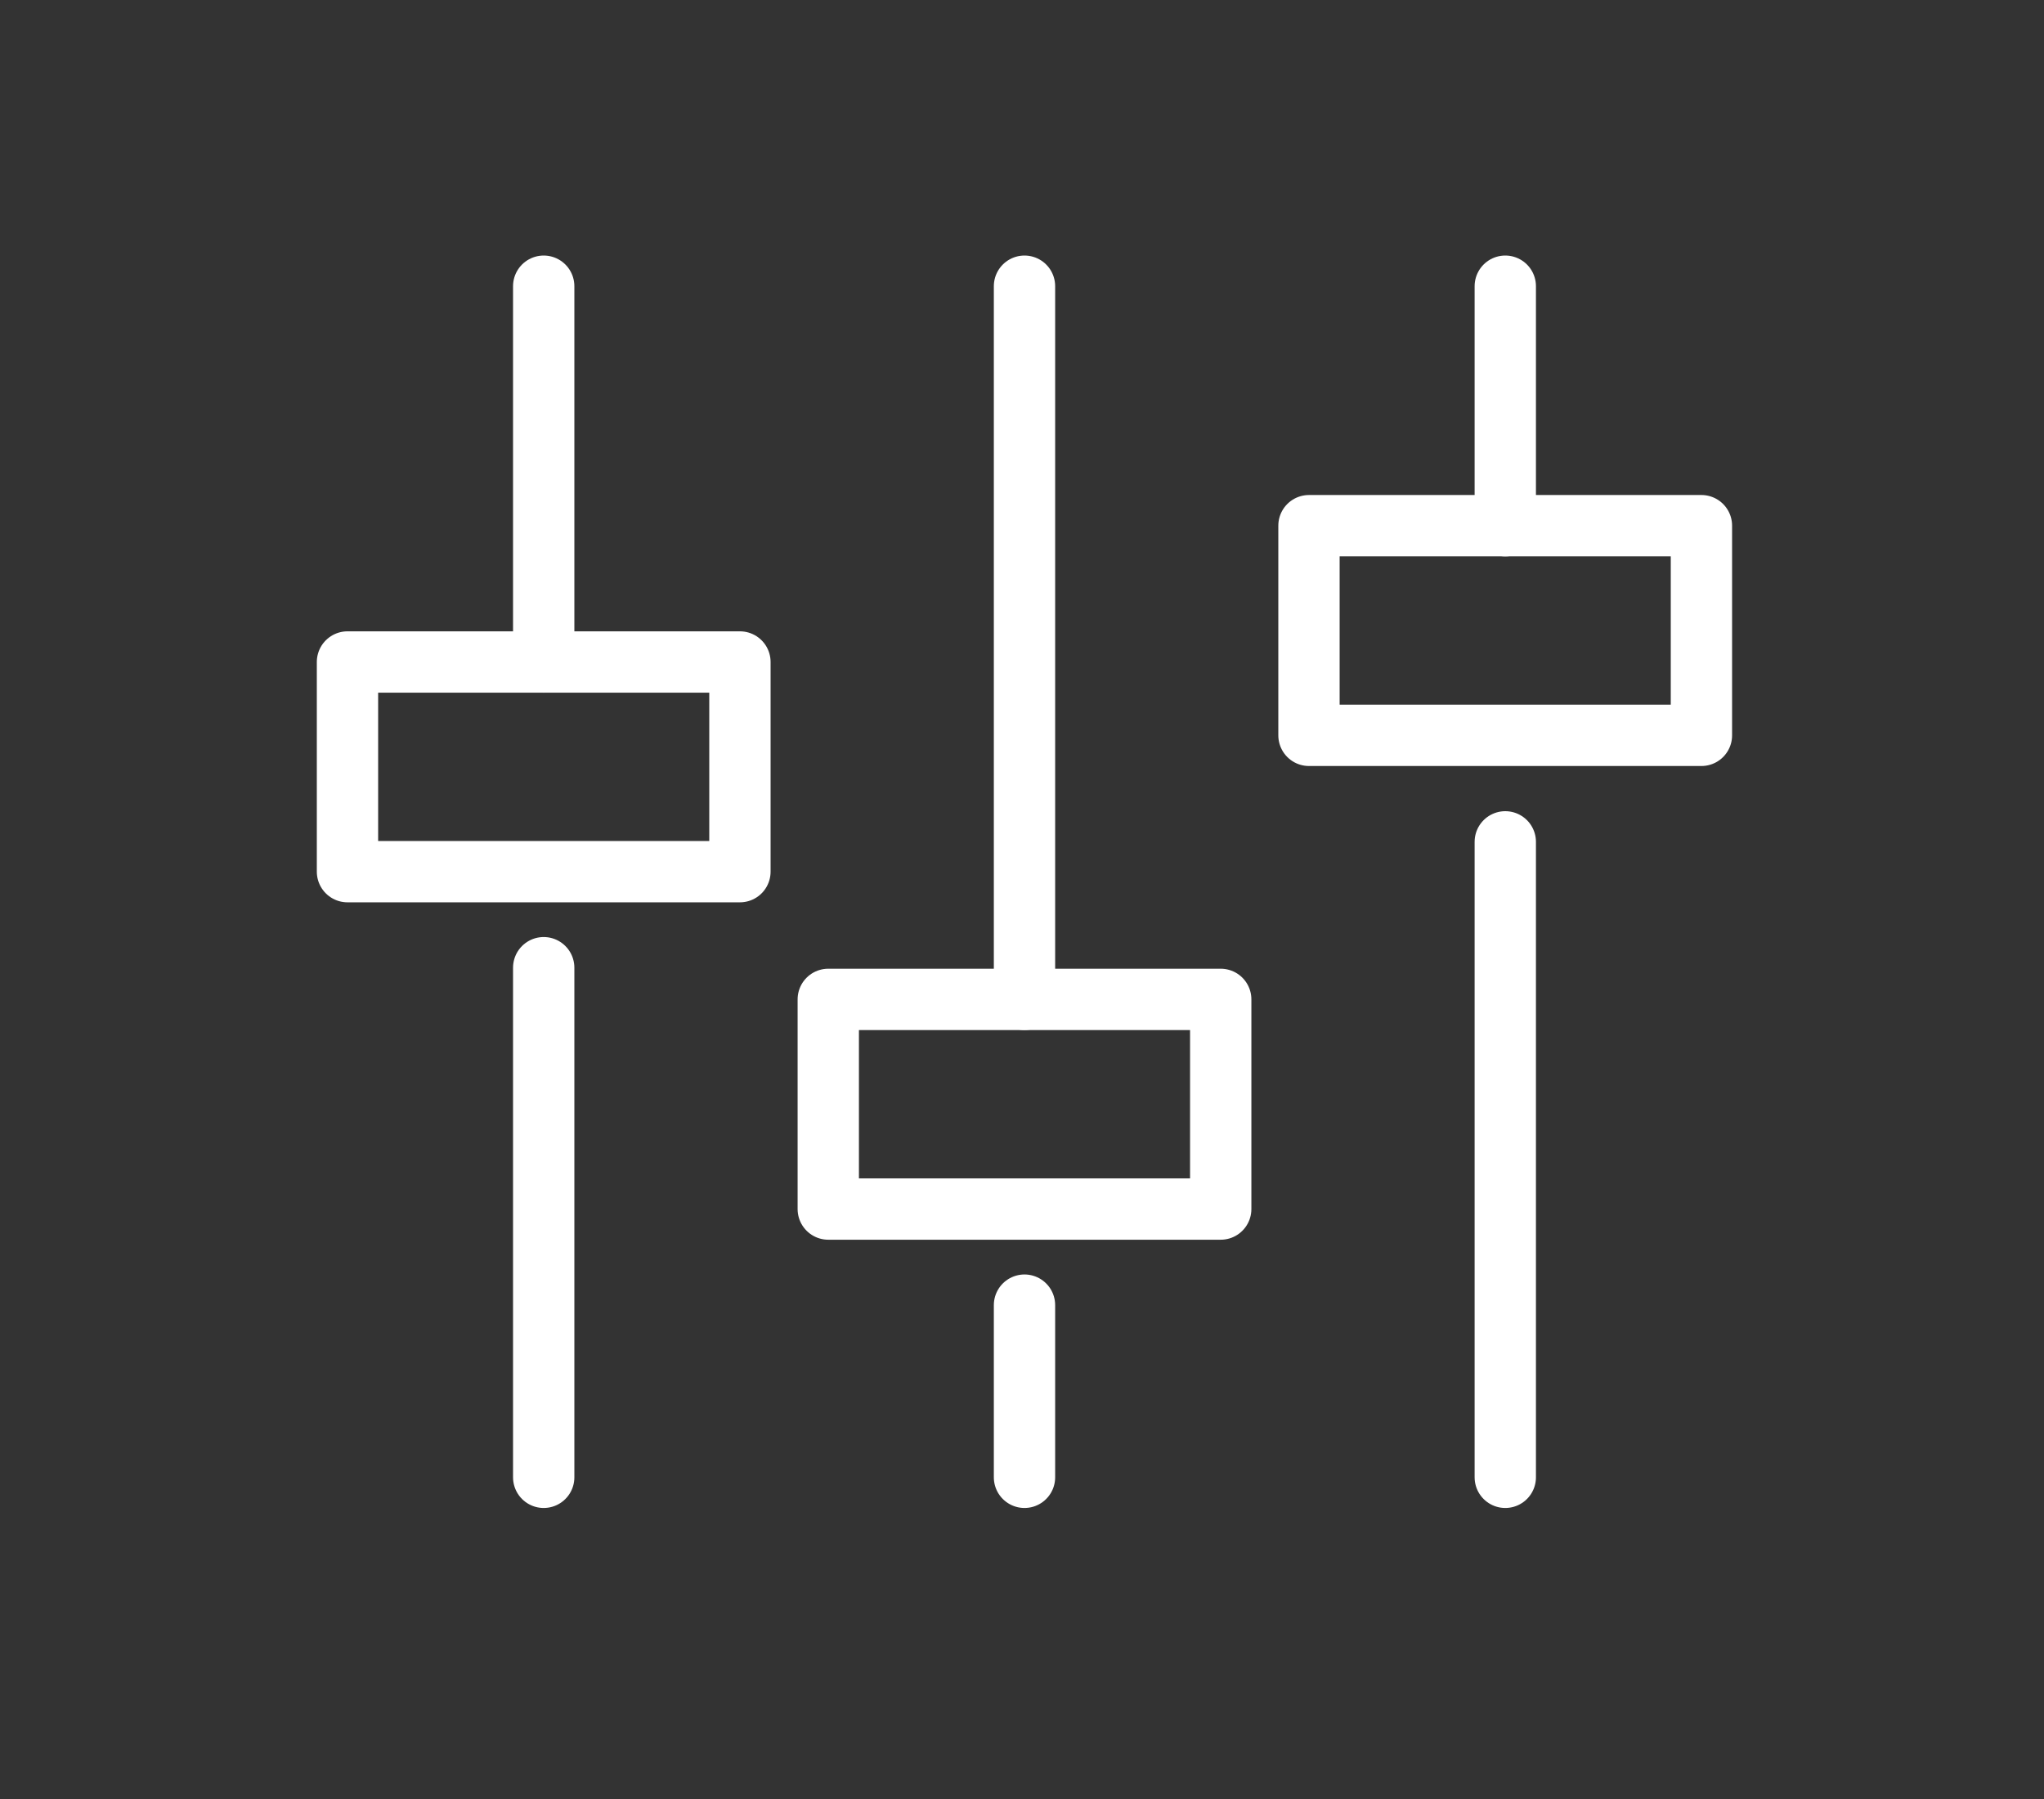 <?xml version="1.0" encoding="UTF-8"?> <svg xmlns="http://www.w3.org/2000/svg" width="50" height="44" viewBox="0 0 50 44" fill="none"><rect x="0" y="0" width="50" height="44" fill="#333333" stroke="none"/><path d="M13.3 7V16.191" stroke="white" stroke-width="1.5" stroke-linecap="round" stroke-linejoin="round"></path><path d="M13.3 23.668V36.132" stroke="white" stroke-width="1.5" stroke-linecap="round" stroke-linejoin="round"></path><path d="M25.061 7V24.443" stroke="white" stroke-width="1.5" stroke-linecap="round" stroke-linejoin="round"></path><path d="M25.061 31.921V36.132" stroke="white" stroke-width="1.5" stroke-linecap="round" stroke-linejoin="round"></path><path d="M36.822 7V12.857" stroke="white" stroke-width="1.5" stroke-linecap="round" stroke-linejoin="round"></path><path d="M36.822 20.59V36.132" stroke="white" stroke-width="1.5" stroke-linecap="round" stroke-linejoin="round"></path><path d="M18.1 16.191H8.5V21.319H18.1V16.191Z" stroke="white" stroke-width="1.5" stroke-linecap="round" stroke-linejoin="round"></path><path d="M29.861 24.443H20.261V29.571H29.861V24.443Z" stroke="white" stroke-width="1.5" stroke-linecap="round" stroke-linejoin="round"></path><path d="M41.62 12.857H32.02V17.985H41.62V12.857Z" stroke="white" stroke-width="1.5" stroke-linecap="round" stroke-linejoin="round"></path></svg> 